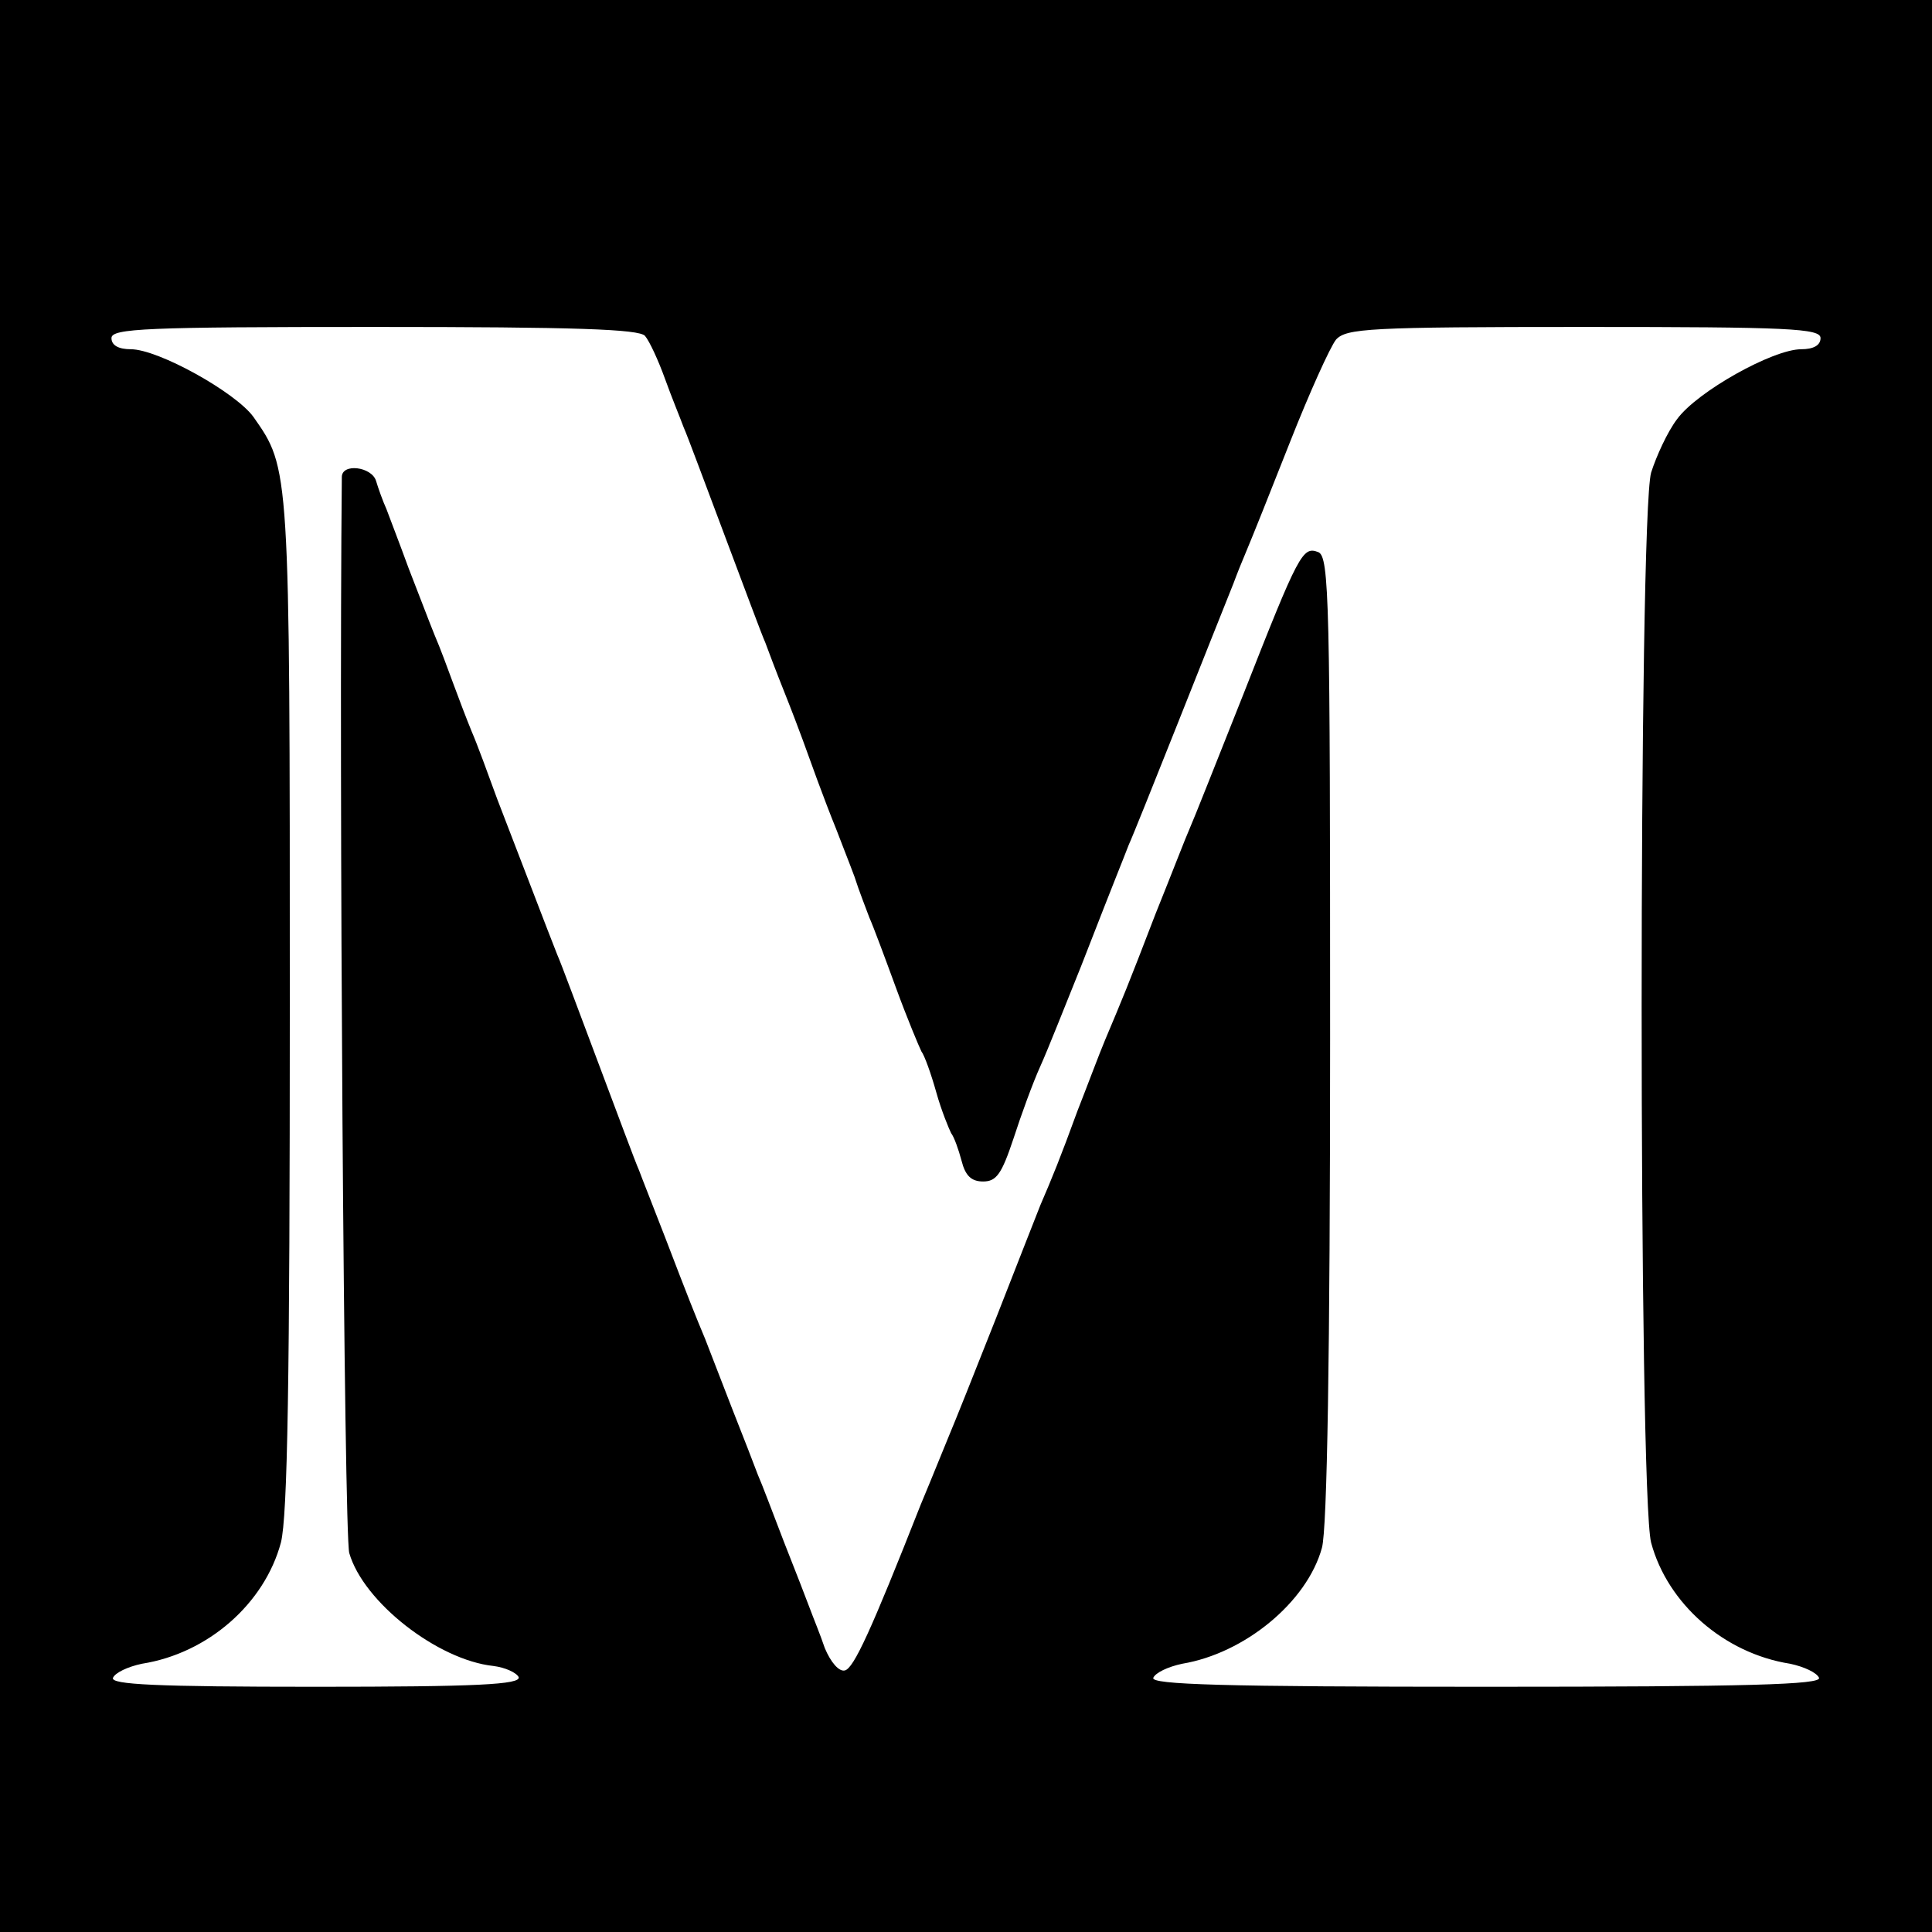 <?xml version="1.0" standalone="no"?>
<!DOCTYPE svg PUBLIC "-//W3C//DTD SVG 20010904//EN"
 "http://www.w3.org/TR/2001/REC-SVG-20010904/DTD/svg10.dtd">
<svg version="1.0" xmlns="http://www.w3.org/2000/svg"
 width="260pt" height="260pt" viewBox="0 0 260 260"
 preserveAspectRatio="xMidYMid meet">
<g transform="translate(0,260) scale(0.1,-0.1)"
fill="#000000" stroke="none">
<path d="M0 1300 l0 -1300 1300 0 1300 0 0 1300 0 1300 -1300 0 -1300 0 0
-1300z m868 848 c6 -7 18 -33 27 -58 9 -25 21 -54 25 -65 5 -11 29 -76 55
-145 26 -69 50 -134 55 -145 4 -11 15 -40 25 -65 10 -25 21 -54 25 -65 4 -11
13 -36 20 -55 7 -19 18 -48 25 -65 6 -16 18 -46 25 -65 6 -19 16 -44 20 -55 5
-11 21 -54 36 -95 15 -41 31 -79 34 -85 4 -5 13 -30 20 -55 7 -25 17 -49 20
-55 4 -5 10 -22 14 -37 5 -20 13 -28 29 -28 18 0 25 10 41 58 10 31 26 75 36
97 10 22 34 83 55 135 51 131 54 137 64 163 9 19 118 295 141 352 4 11 12 31
18 45 6 14 32 79 58 145 26 66 54 128 62 138 14 15 43 17 334 17 276 0 318 -2
318 -15 0 -10 -10 -15 -26 -15 -38 0 -140 -57 -167 -94 -13 -17 -28 -50 -35
-72 -17 -60 -17 -1375 0 -1440 22 -82 98 -149 187 -163 19 -4 36 -12 39 -19 3
-9 -92 -12 -448 -12 -356 0 -451 3 -448 12 3 7 20 15 39 19 84 14 168 83 188
156 7 25 11 260 11 686 0 588 -1 648 -16 654 -21 8 -26 -1 -101 -192 -35 -88
-67 -169 -72 -180 -5 -11 -25 -63 -46 -115 -38 -99 -44 -113 -68 -170 -8 -19
-24 -62 -37 -95 -23 -63 -34 -90 -50 -127 -5 -13 -32 -81 -60 -153 -28 -71
-56 -141 -62 -155 -10 -24 -21 -52 -39 -95 -67 -170 -90 -220 -102 -223 -8 -2
-19 11 -27 30 -6 18 -16 42 -20 53 -4 11 -20 52 -35 90 -15 39 -30 79 -35 90
-4 11 -20 52 -35 90 -15 39 -31 80 -36 93 -13 31 -23 56 -54 137 -15 39 -31
79 -35 90 -5 11 -29 76 -55 145 -26 69 -50 134 -55 145 -12 30 -55 143 -81
210 -12 33 -27 74 -34 90 -7 17 -18 46 -25 65 -7 19 -18 49 -25 65 -7 17 -22
57 -35 90 -12 33 -26 69 -30 80 -5 11 -11 28 -14 38 -6 19 -46 24 -46 5 -4
-402 3 -1423 10 -1448 19 -66 119 -144 194 -152 16 -2 31 -9 34 -15 3 -10 -56
-13 -273 -13 -216 0 -276 3 -273 12 3 7 20 15 39 19 89 14 165 81 187 163 9
35 12 219 12 725 0 725 0 720 -49 790 -24 33 -128 91 -165 91 -16 0 -26 5 -26
15 0 13 46 15 354 15 271 0 356 -3 364 -12z"/>
</g>
</svg>
